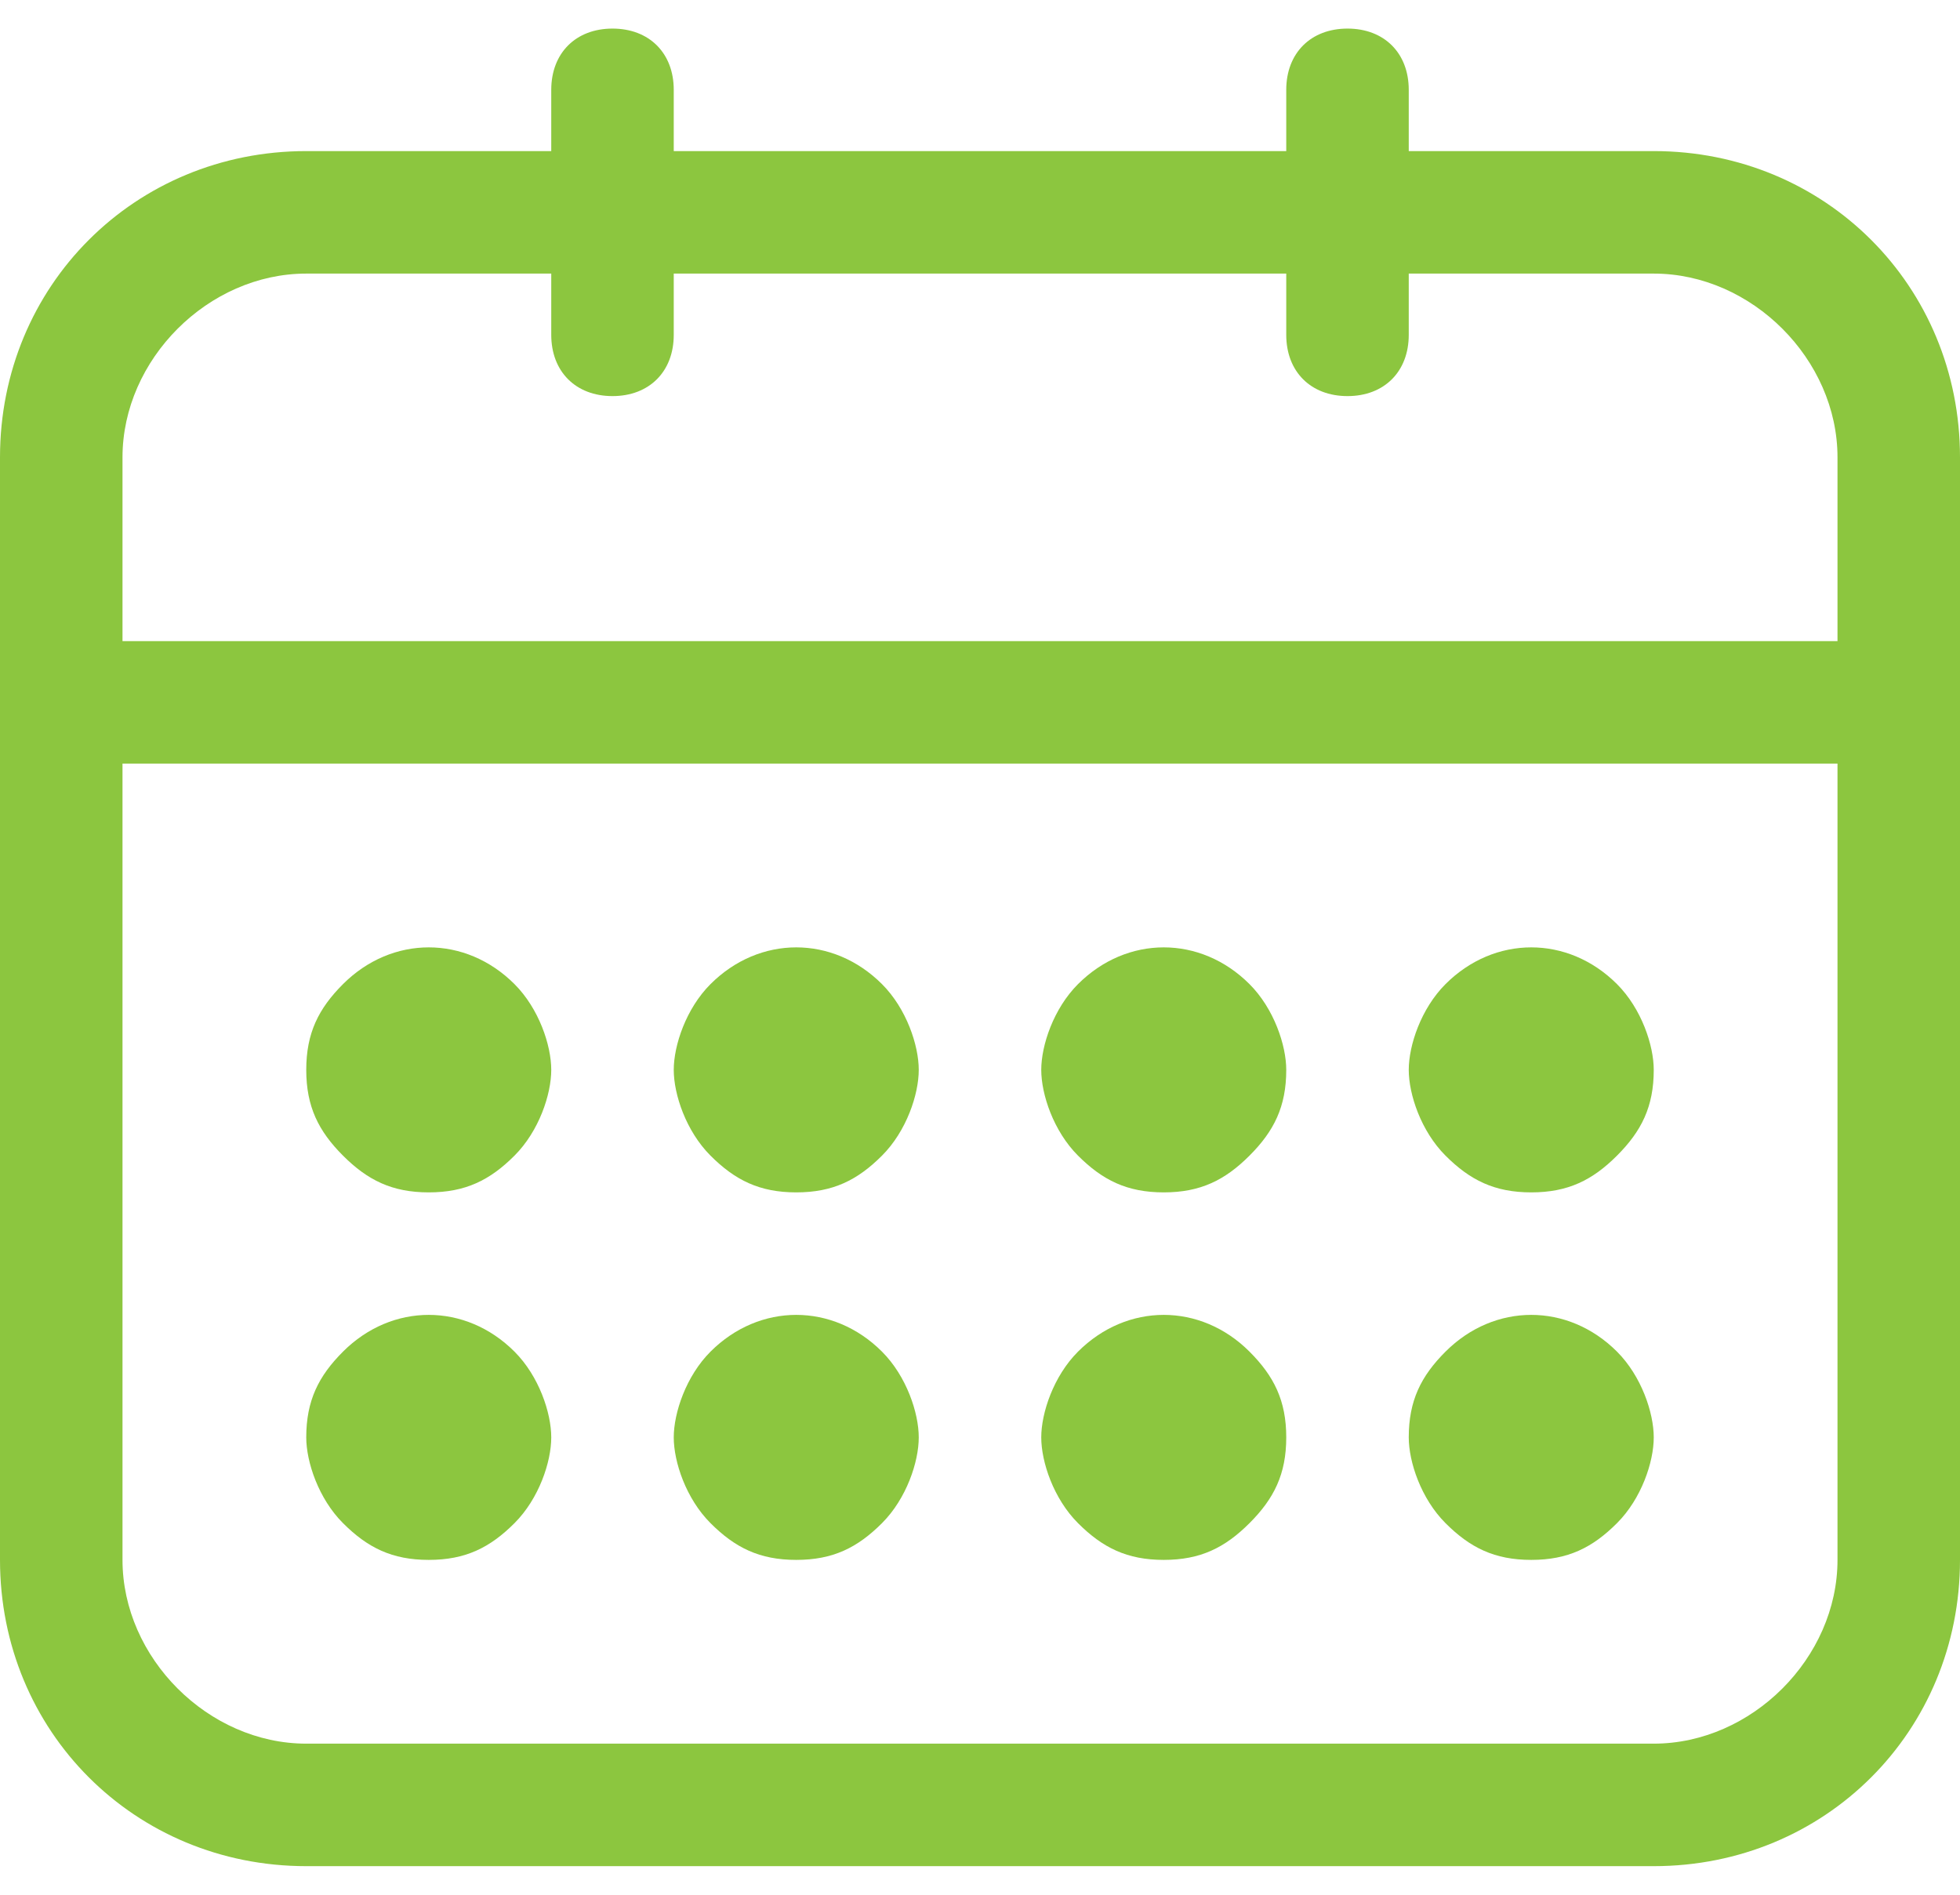<?xml version="1.0" encoding="UTF-8"?> <svg xmlns="http://www.w3.org/2000/svg" xmlns:xlink="http://www.w3.org/1999/xlink" width="60px" height="58px" viewBox="0 0 60 58" version="1.1"><title>calendar</title><desc>Created with Sketch.</desc><g id="Page-1" stroke="none" stroke-width="1" fill="none" fill-rule="evenodd"><g id="calendar" transform="translate(0, -1)" fill="#8CC63F" fill-rule="nonzero"><g id="Group"><path d="M50.625,58.125 L9.375,58.125 C4.125,58.125 0,54 0,48.75 L0,15 C0,9.75 4.125,5.625 9.375,5.625 L50.625,5.625 C55.875,5.625 60,9.75 60,15 L60,48.75 C60,54 55.875,58.125 50.625,58.125 Z M9.375,9.375 C6.375,9.375 3.75,12 3.75,15 L3.75,48.75 C3.75,51.75 6.375,54.375 9.375,54.375 L50.625,54.375 C53.625,54.375 56.25,51.75 56.25,48.75 L56.25,15 C56.25,12 53.625,9.375 50.625,9.375 L9.375,9.375 Z" id="Shape"></path><g transform="translate(15, 0)" id="Path"><path d="M3.75,13.125 C2.625,13.125 1.875,12.375 1.875,11.25 L1.875,3.75 C1.875,2.625 2.625,1.875 3.75,1.875 C4.875,1.875 5.625,2.625 5.625,3.75 L5.625,11.25 C5.625,12.375 4.875,13.125 3.75,13.125 Z"></path><path d="M26.25,13.125 C25.125,13.125 24.375,12.375 24.375,11.25 L24.375,3.75 C24.375,2.625 25.125,1.875 26.25,1.875 C27.375,1.875 28.125,2.625 28.125,3.75 L28.125,11.25 C28.125,12.375 27.375,13.125 26.25,13.125 Z"></path></g><path d="M56.25,24.375 L3.75,24.375 C2.625,24.375 1.875,23.625 1.875,22.5 C1.875,21.375 2.625,20.625 3.75,20.625 L56.25,20.625 C57.375,20.625 58.125,21.375 58.125,22.5 C58.125,23.625 57.375,24.375 56.25,24.375 Z" id="Path"></path></g><g id="Group" transform="translate(7.5, 30)"><path d="M5.625,18.75 C4.5,18.75 3.75,18.375 3,17.625 C2.25,16.875 1.875,15.75 1.875,15 C1.875,13.875 2.25,13.125 3,12.375 C4.5,10.875 6.75,10.875 8.25,12.375 C9,13.125 9.375,14.25 9.375,15 C9.375,15.75 9,16.875 8.25,17.625 C7.5,18.375 6.75,18.75 5.625,18.75 Z" id="Path"></path><path d="M5.625,7.5 C4.5,7.5 3.75,7.125 3,6.375 C2.25,5.625 1.875,4.875 1.875,3.75 C1.875,2.625 2.25,1.875 3,1.125 C4.5,-0.375 6.75,-0.375 8.25,1.125 C9,1.875 9.375,3 9.375,3.75 C9.375,4.5 9,5.625 8.25,6.375 C7.5,7.125 6.75,7.5 5.625,7.5 Z" id="Path"></path><path d="M16.875,18.75 C15.75,18.75 15,18.375 14.25,17.625 C13.5,16.875 13.125,15.75 13.125,15 C13.125,14.25 13.5,13.125 14.25,12.375 C15.75,10.875 18,10.875 19.5,12.375 C20.25,13.125 20.625,14.25 20.625,15 C20.625,15.75 20.25,16.875 19.5,17.625 C18.75,18.375 18,18.75 16.875,18.75 Z" id="Path"></path><path d="M16.875,7.5 C15.75,7.5 15,7.125 14.25,6.375 C13.5,5.625 13.125,4.5 13.125,3.75 C13.125,3 13.5,1.875 14.25,1.125 C15.75,-0.375 18,-0.375 19.5,1.125 C20.25,1.875 20.625,3 20.625,3.75 C20.625,4.5 20.25,5.625 19.5,6.375 C18.75,7.125 18,7.5 16.875,7.5 Z" id="Path"></path><path d="M28.125,18.75 C27,18.75 26.25,18.375 25.5,17.625 C24.75,16.875 24.375,15.75 24.375,15 C24.375,14.25 24.75,13.125 25.5,12.375 C27,10.875 29.25,10.875 30.75,12.375 C31.5,13.125 31.875,13.875 31.875,15 C31.875,16.125 31.5,16.875 30.75,17.625 C30,18.375 29.25,18.75 28.125,18.75 Z" id="Path"></path><path d="M28.125,7.5 C27,7.5 26.25,7.125 25.5,6.375 C24.75,5.625 24.375,4.5 24.375,3.75 C24.375,3 24.75,1.875 25.5,1.125 C27,-0.375 29.25,-0.375 30.75,1.125 C31.5,1.875 31.875,3 31.875,3.75 C31.875,4.875 31.5,5.625 30.75,6.375 C30,7.125 29.25,7.5 28.125,7.5 Z" id="Path"></path><path d="M39.375,18.75 C38.25,18.75 37.5,18.375 36.75,17.625 C36,16.875 35.625,15.75 35.625,15 C35.625,13.875 36,13.125 36.75,12.375 C38.25,10.875 40.5,10.875 42,12.375 C42.75,13.125 43.125,14.25 43.125,15 C43.125,15.75 42.75,16.875 42,17.625 C41.25,18.375 40.5,18.75 39.375,18.75 Z" id="Path"></path><path d="M39.375,7.5 C38.25,7.5 37.5,7.125 36.75,6.375 C36,5.625 35.625,4.5 35.625,3.75 C35.625,3 36,1.875 36.75,1.125 C38.25,-0.375 40.5,-0.375 42,1.125 C42.75,1.875 43.125,3 43.125,3.75 C43.125,4.875 42.75,5.625 42,6.375 C41.25,7.125 40.5,7.5 39.375,7.5 Z" id="Path"></path></g></g></g></svg> 